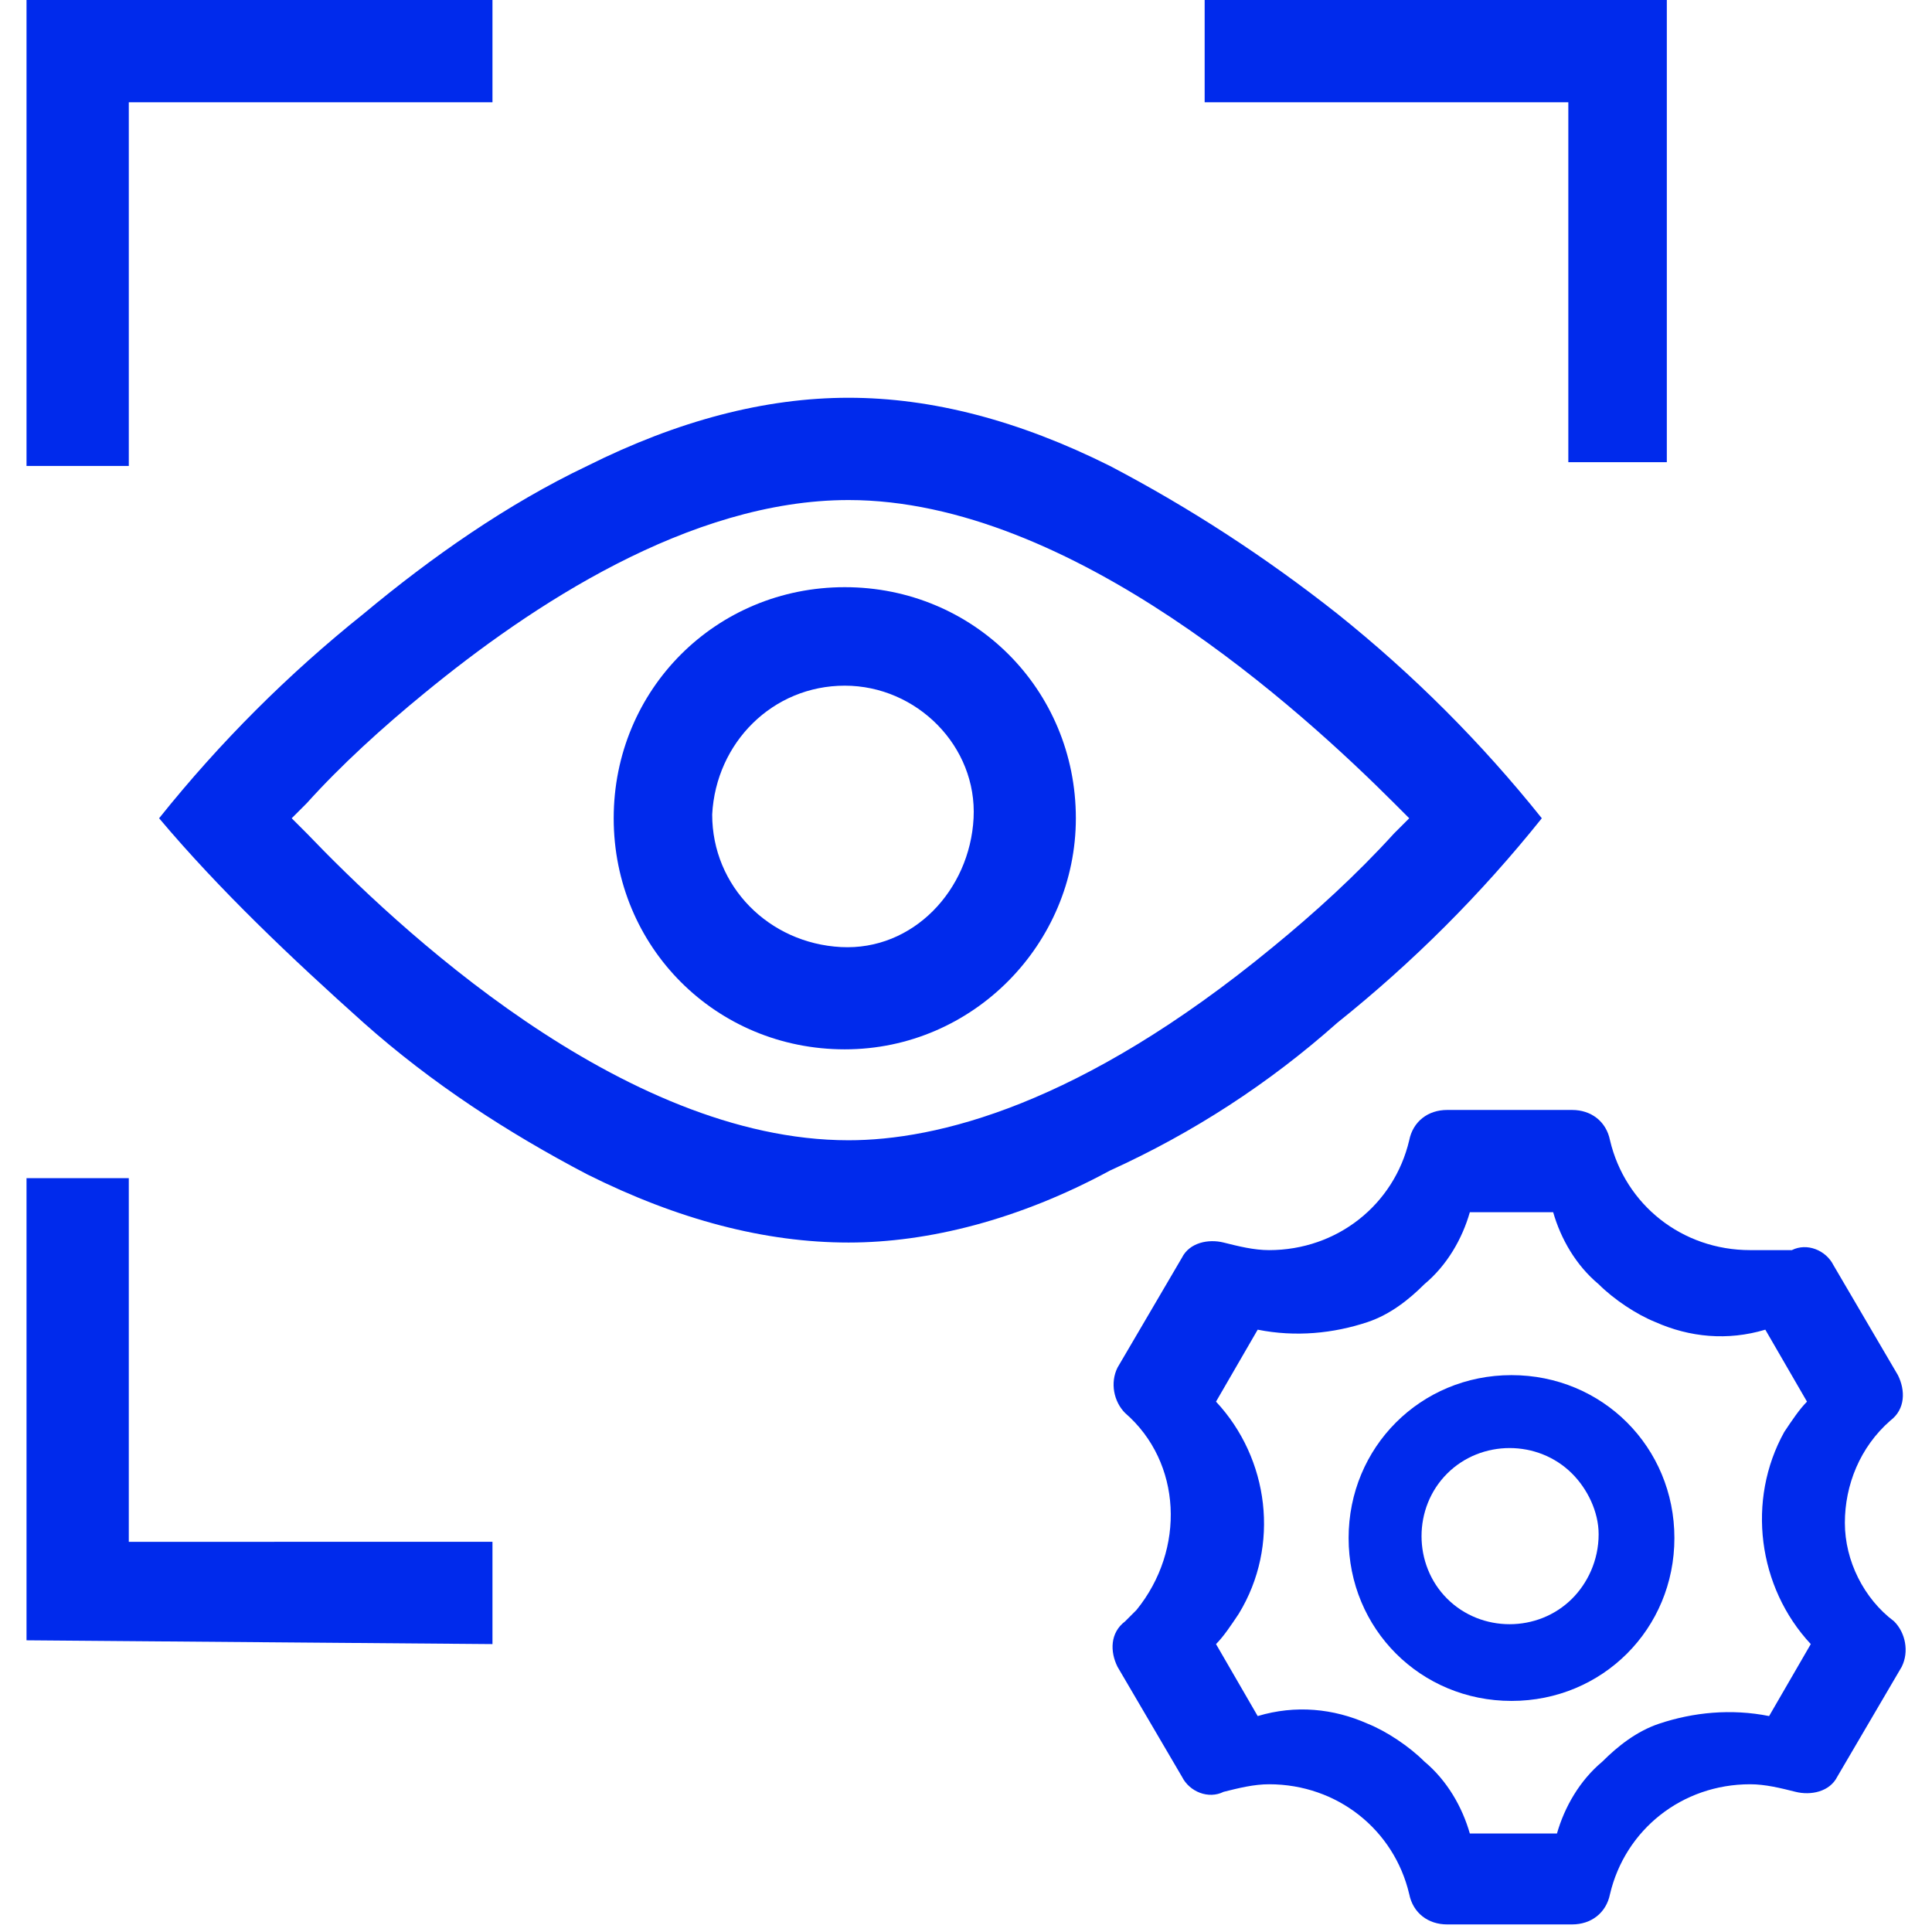 <?xml version="1.0" encoding="utf-8"?>
<!-- Generator: Adobe Illustrator 25.3.1, SVG Export Plug-In . SVG Version: 6.00 Build 0)  -->
<svg version="1.1" id="图层_1" xmlns="http://www.w3.org/2000/svg" xmlns:xlink="http://www.w3.org/1999/xlink" x="0px" y="0px"
	 viewBox="0 0 51 51" style="enable-background:new 0 0 51 51;" xml:space="preserve">
<style type="text/css">
	.st0{fill:#002AEC;}
</style>
<g>
	<path class="st0" d="M22.4,32.8c-2.2,0-4.5-0.6-6.9-1.8c-2.1-1.1-4.1-2.4-5.9-4c-1.9-1.7-3.8-3.5-5.4-5.4c1.6-2,3.4-3.8,5.4-5.4
		c1.8-1.5,3.8-2.9,5.9-3.9c2.4-1.2,4.7-1.8,6.9-1.8s4.5,0.6,6.9,1.8c2.1,1.1,4.1,2.4,6,3.9c2,1.6,3.8,3.4,5.4,5.4
		c-1.6,2-3.4,3.8-5.4,5.4c-1.8,1.6-3.8,2.9-6,3.9C26.9,32.2,24.5,32.8,22.4,32.8z M22.4,13.2c-4.2,0-8.4,2.8-11.2,5.1
		c-1.1,0.9-2.2,1.9-3.1,2.9l-0.4,0.4L8.1,22c2.3,2.4,8.3,8.1,14.3,8.1c2.3,0,6.1-0.9,11.2-5.1c1.1-0.9,2.2-1.9,3.2-3l0.4-0.4
		l-0.4-0.4C34.4,18.8,28.3,13.2,22.4,13.2L22.4,13.2z"/>
	<path class="st0" d="M22.3,27.7c-3.4,0-6.1-2.7-6.1-6.1s2.7-6.1,6.1-6.1s6.1,2.7,6.1,6.1l0,0C28.4,24.9,25.7,27.7,22.3,27.7z
		 M22.3,18.1c-1.9,0-3.4,1.5-3.5,3.4c0,1.9,1.5,3.4,3.4,3.5s3.4-1.5,3.5-3.4c0,0,0,0,0,0C25.8,19.7,24.2,18.1,22.3,18.1L22.3,18.1z
		 M0.7,12.2V0H13v2.7H3.4v9.6H0.7z M0.7,43.3V31.1h2.7v9.6H13v2.7L0.7,43.3z M41.4,12.2V2.7h-9.6V0h12.2v12.2H41.4z M48.7,40.2
		c0-1,0.4-2,1.2-2.7c0.4-0.3,0.4-0.8,0.2-1.2l-1.7-2.9c-0.2-0.4-0.7-0.6-1.1-0.4C46.9,33,46.5,33,46.2,33c-1.8,0-3.3-1.2-3.7-2.9
		c-0.1-0.5-0.5-0.8-1-0.8h-3.3c-0.5,0-0.9,0.3-1,0.8c-0.4,1.7-1.9,2.9-3.7,2.9c-0.4,0-0.8-0.1-1.2-0.2c-0.4-0.1-0.9,0-1.1,0.4
		l-1.7,2.9c-0.2,0.4-0.1,0.9,0.2,1.2c1.5,1.3,1.6,3.6,0.3,5.2c-0.1,0.1-0.2,0.2-0.3,0.3c-0.4,0.3-0.4,0.8-0.2,1.2l1.7,2.9
		c0.2,0.4,0.7,0.6,1.1,0.4c0.4-0.1,0.8-0.2,1.2-0.2c1.8,0,3.3,1.2,3.7,2.9c0.1,0.5,0.5,0.8,1,0.8h3.3c0.5,0,0.9-0.3,1-0.8
		c0.4-1.7,1.9-2.9,3.7-2.9c0.4,0,0.8,0.1,1.2,0.2c0.4,0.1,0.9,0,1.1-0.4l1.7-2.9c0.2-0.4,0.1-0.9-0.2-1.2
		C49.2,42.2,48.7,41.2,48.7,40.2L48.7,40.2z M47.8,43.4l-1.1,1.9c-1-0.2-2-0.1-2.9,0.2c-0.6,0.2-1.1,0.6-1.5,1
		c-0.6,0.5-1,1.2-1.2,1.9h-2.3c-0.2-0.7-0.6-1.4-1.2-1.9c-0.4-0.4-1-0.8-1.5-1c-0.9-0.4-1.9-0.5-2.9-0.2l-1.1-1.9
		c0.2-0.2,0.4-0.5,0.6-0.8c1.1-1.8,0.8-4.1-0.6-5.6l1.1-1.9c1,0.2,2,0.1,2.9-0.2c0.6-0.2,1.1-0.6,1.5-1c0.6-0.5,1-1.2,1.2-1.9H41
		c0.2,0.7,0.6,1.4,1.2,1.9c0.4,0.4,1,0.8,1.5,1c0.9,0.4,1.9,0.5,2.9,0.2l1.1,1.9c-0.2,0.2-0.4,0.5-0.6,0.8
		C46.1,39.6,46.4,41.9,47.8,43.4L47.8,43.4z"/>
	<path class="st0" d="M39.9,36.3c-2.4,0-4.3,1.9-4.3,4.3c0,2.4,1.9,4.3,4.3,4.3s4.3-1.9,4.3-4.3l0,0C44.2,38.2,42.3,36.3,39.9,36.3z
		 M41.5,42.2c-0.9,0.9-2.4,0.9-3.3,0c-0.9-0.9-0.9-2.4,0-3.3c0.9-0.9,2.4-0.9,3.3,0c0.4,0.4,0.7,1,0.7,1.6
		C42.2,41.2,41.9,41.8,41.5,42.2L41.5,42.2z"/>
</g>
</svg>
